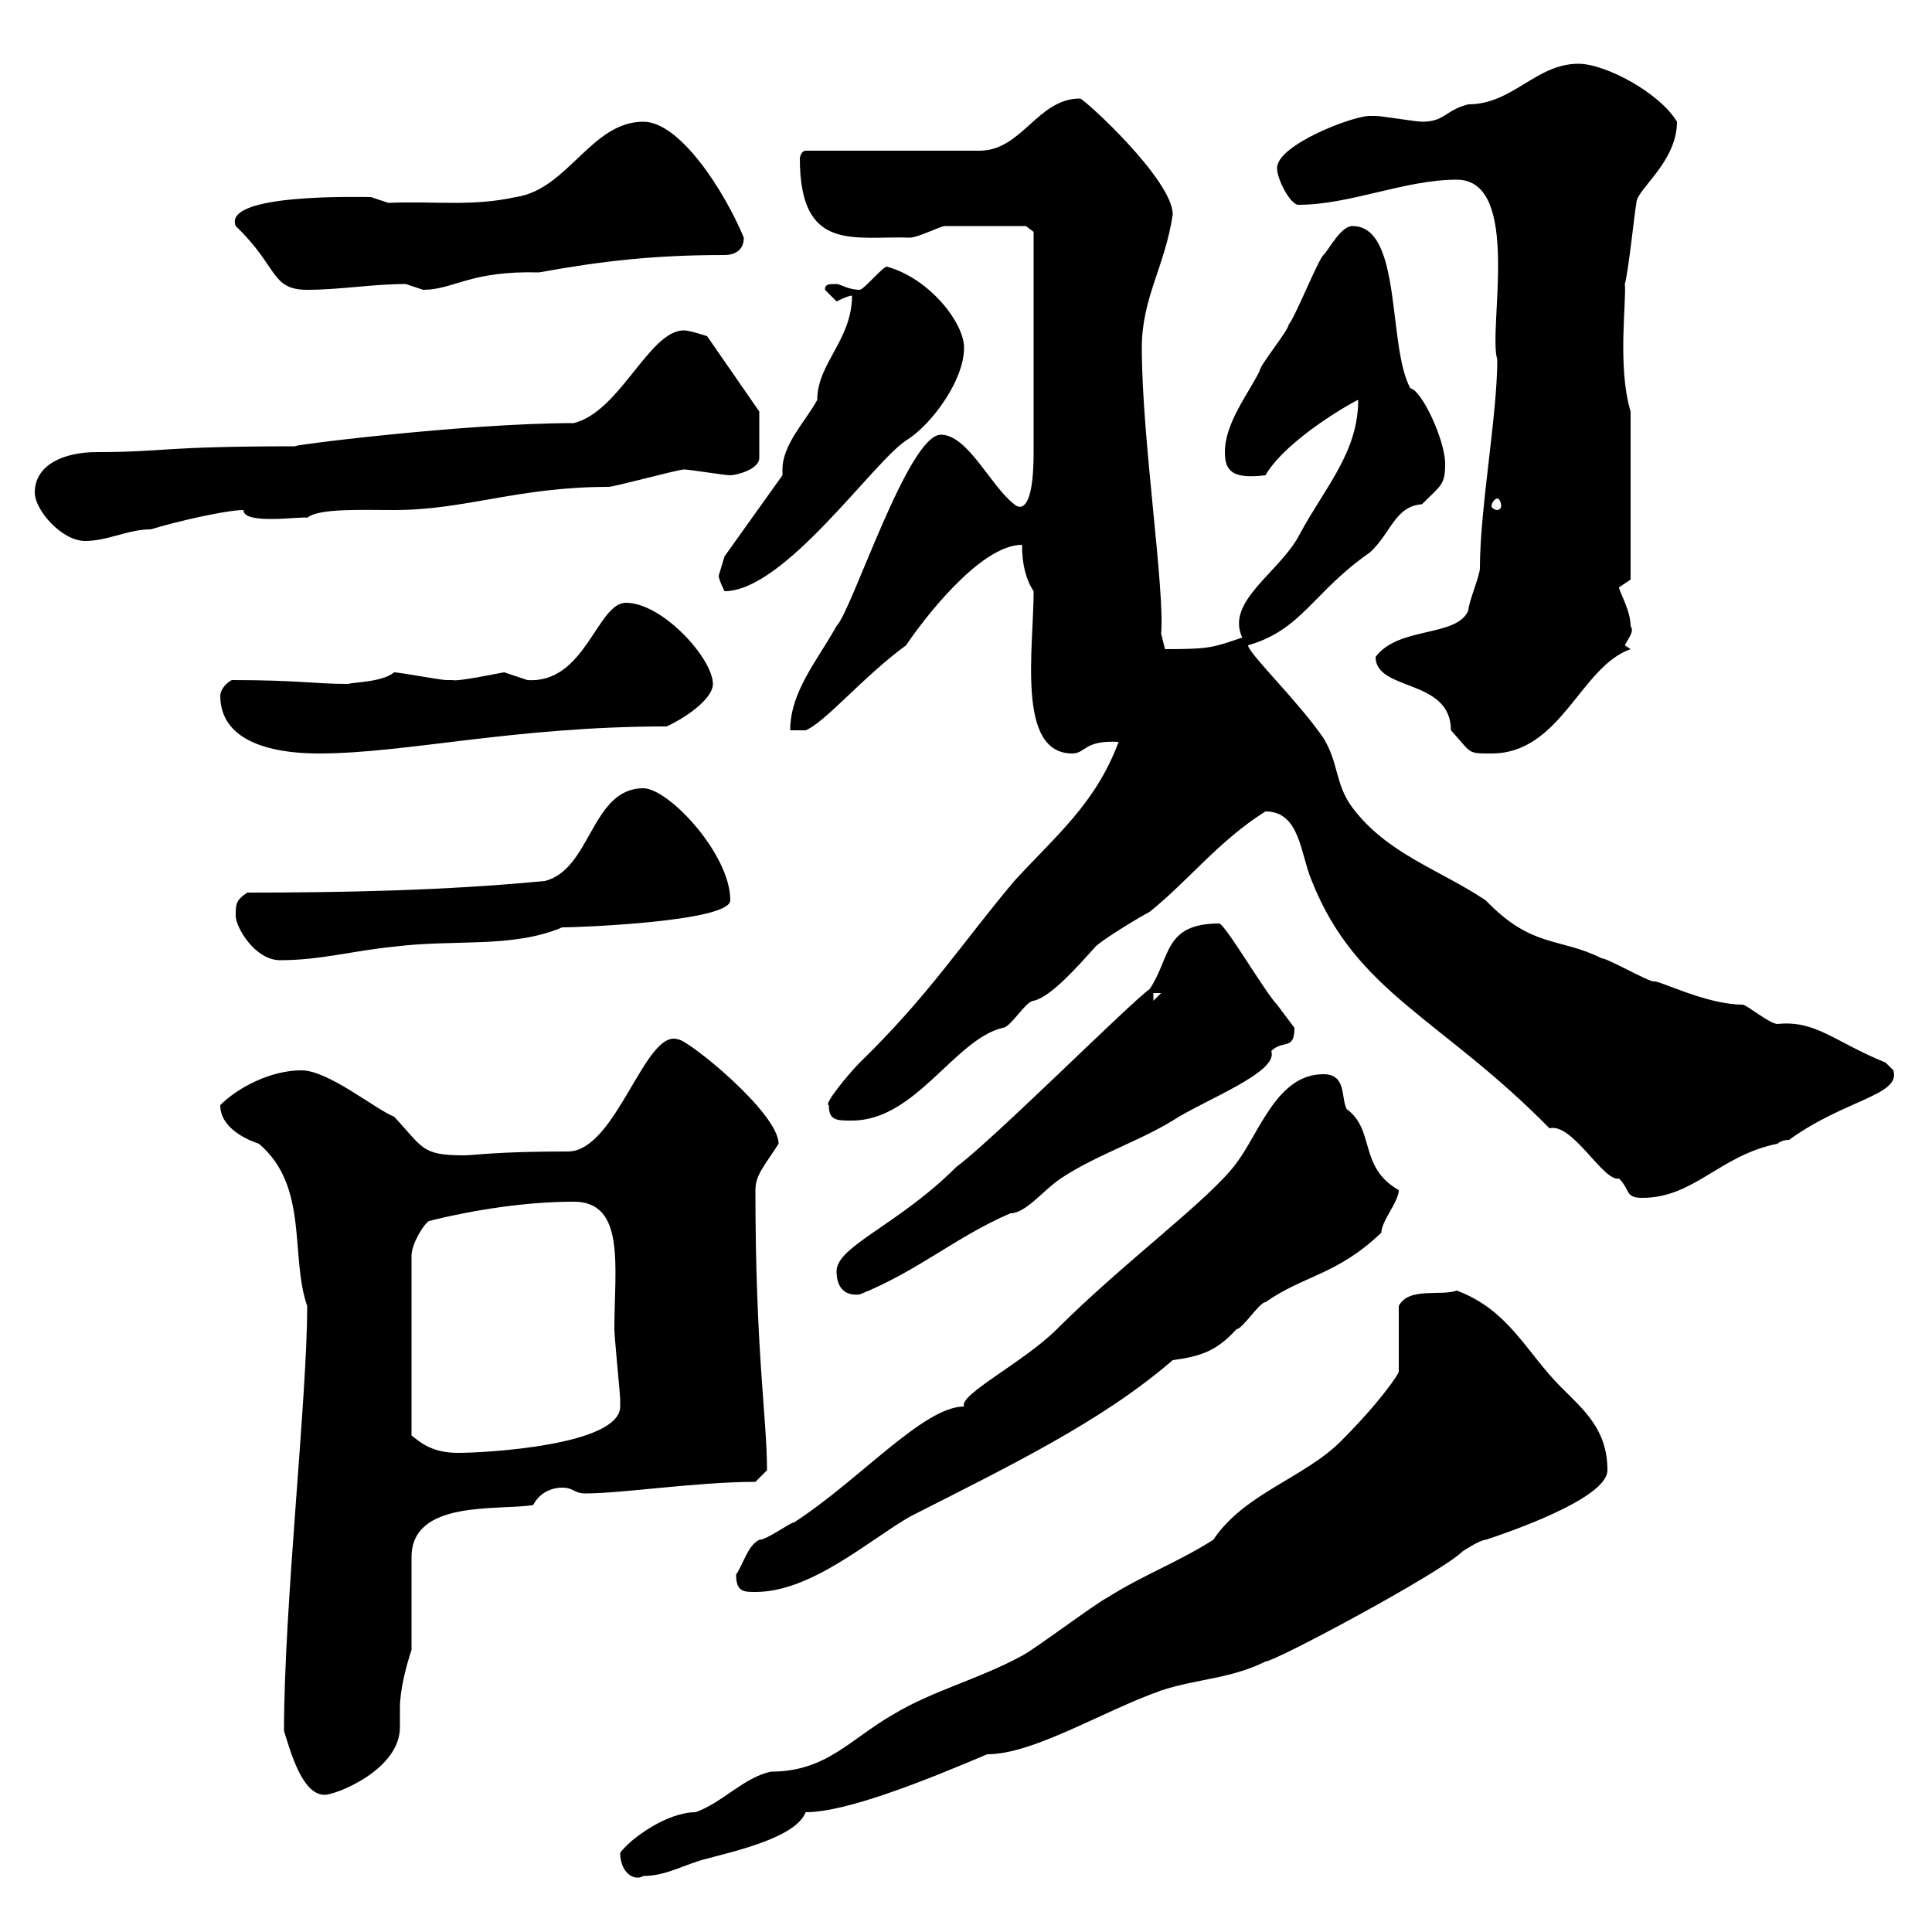 <svg xmlns="http://www.w3.org/2000/svg" xmlns:xlink="http://www.w3.org/1999/xlink" width="300" height="300"><path d="M96.30 287.70C96.30 290.70 98.40 292.20 99.90 291.30C103.50 291.30 106.20 289.50 109.80 288.60C114.30 287.40 123.60 285.30 125.10 281.40C131.40 281.40 143.40 276.60 153.30 272.40C160.50 272.40 171 265.80 180.30 262.50C185.70 260.70 191.10 260.70 196.50 258C198 258 223.80 244.20 227.10 240.90C227.10 240.90 229.80 239.10 230.70 239.10C233.40 238.20 249.60 232.80 249.60 228.30C249.60 222 246 219 242.40 215.40C237 210 234.30 203.40 226.20 200.40C223.80 201.30 218.70 199.80 217.20 202.80L217.20 213C217.20 213.30 214.50 217.50 208.20 223.80C202.50 229.50 193.20 231.90 188.40 239.10C182.70 242.70 177.60 244.50 171.90 248.10C170.10 249 160.50 256.20 158.70 257.10C152.10 260.70 144.90 262.50 138.90 266.10C132 270 128.40 275.10 119.70 275.10C115.50 276 112.20 279.90 108 281.40C103.50 281.40 97.80 285.60 96.30 287.70ZM44.10 268.80C45 271.50 46.80 278.70 50.40 278.70C52.20 278.70 62.10 274.80 62.10 268.20C62.10 267.30 62.10 266.10 62.10 265.20C62.10 262.50 63 258.90 63.90 256.20C63.90 254.40 63.90 243.60 63.90 241.80C63.90 232.80 77.40 234.60 82.80 233.70C83.70 231.90 85.50 231 87.30 231C89.10 231 89.10 231.90 90.90 231.90C96.60 231.90 108.30 230.10 117.30 230.10C117.30 230.10 119.10 228.30 119.10 228.30C119.10 220.20 117.30 210 117.30 184.80C117.30 182.40 118.80 180.90 120.90 177.60C120.90 172.80 106.80 161.40 105.30 161.40C100.20 159.60 95.70 178.80 88.20 178.80C76.80 178.80 73.80 179.40 72 179.40C65.40 179.40 65.70 178.20 61.20 173.40C58.20 172.20 51 166.20 46.80 166.20C42 166.20 36.90 168.90 34.20 171.60C34.20 175.20 38.40 177 40.20 177.60C48 184.20 45 195 47.70 202.80C47.70 217.20 44.10 249.30 44.10 268.80ZM114.30 244.50C114.30 247.20 115.50 247.20 117.30 247.20C126 247.20 135 239.10 141.30 235.50C156.60 227.70 171 220.80 182.10 211.20C186.60 210.60 189 209.70 192 206.40C192.90 206.40 195.60 202.20 196.50 202.20C202.50 198 207.60 198 214.50 191.40C214.50 189.60 217.20 186.60 217.20 184.80C210.90 181.20 213.60 175.50 209.10 172.20C208.20 170.40 209.10 166.80 205.50 166.80C198.30 166.80 195.60 175.80 192 180.60C187.80 186.30 174.60 195.90 164.10 206.40C159 211.50 148.80 216.60 149.70 218.40C143.40 218.40 133.50 229.80 123.30 236.40C122.70 236.40 119.10 239.10 117.90 239.10C116.10 240 115.50 242.70 114.30 244.50ZM66.60 189.60C73.80 187.80 81.90 186.60 89.10 186.60C97.20 186.60 95.40 196.80 95.40 206.40C95.40 207.60 96.30 216.60 96.30 217.20C96.30 217.20 96.30 217.20 96.30 218.40C96.30 224.40 75.60 225.60 71.10 225.60C66.90 225.60 65.10 223.80 63.90 222.90L63.90 195C63.90 193.20 65.70 190.20 66.60 189.60ZM129.90 197.40C129.90 199.50 130.80 201.30 133.50 201C142.50 197.40 148.50 192 156.90 188.40C159.30 188.40 162 184.80 164.70 183C170.10 179.40 176.70 177.30 182.10 174C187.20 170.70 198.60 166.50 197.40 163.20C199.20 161.40 201 163.20 201 159.60C201 159.60 198.30 156 198.30 156C196.50 154.20 190.20 143.40 189.30 143.40C180.60 143.40 181.80 148.80 178.50 153.60C175.50 155.70 154.20 177 148.50 181.20C139.50 190.20 129.90 193.50 129.90 197.40ZM196.50 126C201.90 126 201.90 132.60 203.70 136.80C210.60 154.20 223.80 158.10 240.60 175.20C244.20 174.30 249 183.60 251.40 183C253.20 184.80 252.30 186 255 186C263.10 186 267 179.40 276 177.60C276 177.60 276.60 177 277.80 177C286.50 170.70 295.20 170.10 294 166.20C294 166.20 292.80 165 292.80 165C284.70 161.70 282 158.40 276 159C274.80 159 271.20 156 270.60 156C264.90 156 257.40 152.10 256.80 152.40C255.90 152.40 249.60 148.80 248.70 148.80C242.10 145.50 237.90 147.30 230.70 139.80C223.50 135 215.40 132.60 210 125.40C207.30 121.80 207.90 118.50 205.50 114.60C201.60 108.90 193.80 101.40 193.80 100.20C202.20 97.80 204 91.80 212.70 85.80C216 82.80 216.60 78.60 220.80 78.30C223.80 75.30 224.40 75.30 224.40 72C224.40 68.40 220.80 60.60 219 60.30C215.40 53.70 217.80 35.10 210 35.10C208.20 35.10 206.40 38.70 205.50 39.60C204.60 40.50 201 49.50 200.10 50.40C200.10 51.30 195.60 56.70 195.60 57.60C193.80 61.20 190.20 65.70 190.20 70.20C190.20 73.20 191.40 74.40 196.50 73.80C199.80 68.10 210.60 62.10 210.90 62.10C210.90 70.20 205.80 75.60 201.90 82.80C198.90 88.80 190.20 93.30 192.90 99C188.40 100.50 188.10 100.80 180.90 100.80L180.30 98.40C180.90 91.50 177.30 68.10 177.30 54C177.30 46.20 180.90 41.40 182.10 33.30C182.10 27.90 168.30 15.30 167.70 15.30C161.10 15.30 158.70 23.40 152.10 23.40L125.10 23.40C124.50 23.40 124.20 24.30 124.20 24.60C124.20 39.30 132.60 36.60 141.30 36.90C142.50 36.90 146.10 35.10 146.70 35.10C153 35.10 158.40 35.10 159.30 35.10L160.50 36C160.50 41.40 160.50 62.10 160.50 70.20C160.50 81.90 157.20 78 157.50 78.30C153.90 75.60 150.30 67.50 146.10 67.50C141 67.50 132.30 94.80 129.90 97.20C126.90 102.60 122.70 107.40 122.70 113.40L125.10 113.40C128.10 112.20 134.10 105 140.70 100.20C143.10 96.60 152.10 84.60 158.70 84.60C158.70 87.60 159.30 90 160.50 91.80C160.50 100.80 157.80 117 166.50 117C168.60 117 168.30 114.90 173.70 115.20C170.10 124.80 164.10 129.60 157.50 136.80C149.40 146.40 144.30 154.50 133.50 165C131.70 166.80 127.80 171.60 128.70 171.60C128.70 174 129.90 174 132.30 174C142.20 174 148.20 161.40 155.70 159.60C156.90 159.60 159.30 155.40 160.50 155.40C163.20 154.80 167.40 150 170.10 147C171.30 145.80 177.30 142.20 178.50 141.60C184.50 136.80 189.30 130.50 196.50 126ZM179.10 154.20L180.30 154.20L179.10 155.40ZM36.60 142.20C36.60 144 39.60 149.10 43.50 149.10C49.80 149.10 54.90 147.60 61.20 147C70.50 145.80 79.50 147.30 87.30 144C90 144 113.40 143.10 113.40 139.80C113.40 132.60 103.80 122.40 99.90 122.40C91.80 122.40 91.80 135 84.60 136.80C69 138.30 53.10 138.60 38.40 138.60C36.60 139.80 36.60 140.40 36.60 142.20ZM34.20 108C34.20 116.10 44.40 117 49.50 117C63 117 79.80 112.80 103.50 112.80C106.20 111.60 110.70 108.60 110.70 106.20C110.70 102.30 102.90 93.60 97.20 93.60C92.70 93.60 90.90 106.20 81.90 105.60C81.90 105.60 78.30 104.40 78.30 104.40C78 104.40 71.10 105.90 70.20 105.60C70.20 105.60 69.30 105.60 69.30 105.60C68.40 105.60 62.10 104.40 61.20 104.40C59.40 105.90 55.20 105.90 54 106.20C48.90 106.20 46.20 105.60 36 105.60C34.80 106.20 34.20 107.40 34.20 108ZM213.60 102C213.60 107.40 225.30 105.30 225.30 113.40C228.60 117 227.70 117 231.60 117C242.40 117 245.40 103.50 253.20 100.80C253.20 100.80 252.30 100.20 252.30 100.20C252.90 99 253.80 98.10 253.20 97.20C253.20 94.80 251.40 91.80 251.40 91.20C251.40 91.20 253.20 90 253.20 90L253.20 63.90C251.10 57 252.60 46.50 252.30 44.10C252.90 42 253.80 33 254.10 31.50C254.10 29.40 260.40 25.20 260.40 18.90C257.70 14.40 249.30 9.90 245.10 9.90C238.50 9.90 234.90 16.20 228 16.20C224.40 17.10 224.40 18.90 220.80 18.90C219.90 18.90 214.50 18 213.60 18C213.60 18 212.70 18 212.70 18C210 18 198.30 22.50 198.30 26.10C198.30 27.90 200.40 31.80 201.60 31.80C209.70 31.80 218.10 27.90 226.20 27.90C236.40 27.90 231 51.30 232.50 55.80C232.50 64.50 229.80 78.90 229.80 88.20C229.80 89.40 228 93.60 228 94.80C226.20 99 217.20 97.20 213.60 102ZM111.60 89.40C111.60 90 112.50 91.80 112.50 91.80C121.80 91.80 135.60 71.70 140.70 68.40C144.60 66 149.70 59.10 149.70 54C149.70 50.10 144.30 43.20 137.70 41.40C137.10 41.40 134.10 45 133.50 45C131.70 45 130.50 44.10 129.90 44.10C128.70 44.10 128.10 44.10 128.10 45C128.10 45 129.90 46.80 129.90 46.80C129.90 46.80 131.70 45.90 132.30 45.90C132.30 52.80 126.90 56.40 126.90 62.10C125.10 65.40 121.50 69 121.50 72.90C121.50 73.20 121.50 73.50 121.50 73.80L112.50 86.40C112.50 86.40 111.60 89.40 111.60 89.40ZM5.40 76.50C5.40 79.20 9.60 84 13.20 84C16.80 84 19.80 82.20 23.40 82.20C27.30 81 35.10 79.20 37.80 79.20C37.80 81.60 47.10 80.10 47.70 80.40C49.50 78.90 56.10 79.20 61.20 79.20C72.30 79.20 80.40 75.60 94.50 75.60C95.40 75.60 105.30 72.90 106.20 72.90C107.10 72.90 112.50 73.80 113.40 73.80C114.30 73.80 117.90 72.90 117.90 71.10L117.90 63.90L109.80 52.20C109.80 52.20 107.10 51.30 106.20 51.30C100.80 51.30 96.30 63.90 89.10 65.70C72 65.70 43.80 69.30 45.90 69.30C24.60 69.30 25.80 70.20 15 70.20C10.20 70.20 5.40 72 5.40 76.50ZM232.50 77.40C232.80 77.40 233.10 78 233.10 78.60C233.10 78.90 232.80 79.20 232.50 79.20C232.20 79.20 231.60 78.90 231.60 78.60C231.60 78 232.20 77.40 232.50 77.40ZM36.60 35.10C43.20 41.40 42 45 47.70 45C52.80 45 57.90 44.10 63 44.10C63 44.10 65.70 45 65.70 45C70.50 45 72.90 42 83.70 42.30C93.60 40.50 101.70 39.60 112.50 39.60C114.30 39.60 115.50 38.70 115.50 36.90C112.50 29.70 105.60 18.90 99.90 18.90C91.80 18.90 88.20 29.40 80.10 30.60C73.20 32.10 67.80 31.20 60.30 31.50C60.30 31.50 57.60 30.60 57.60 30.60C55.80 30.60 34.50 30 36.60 35.10Z"/></svg>